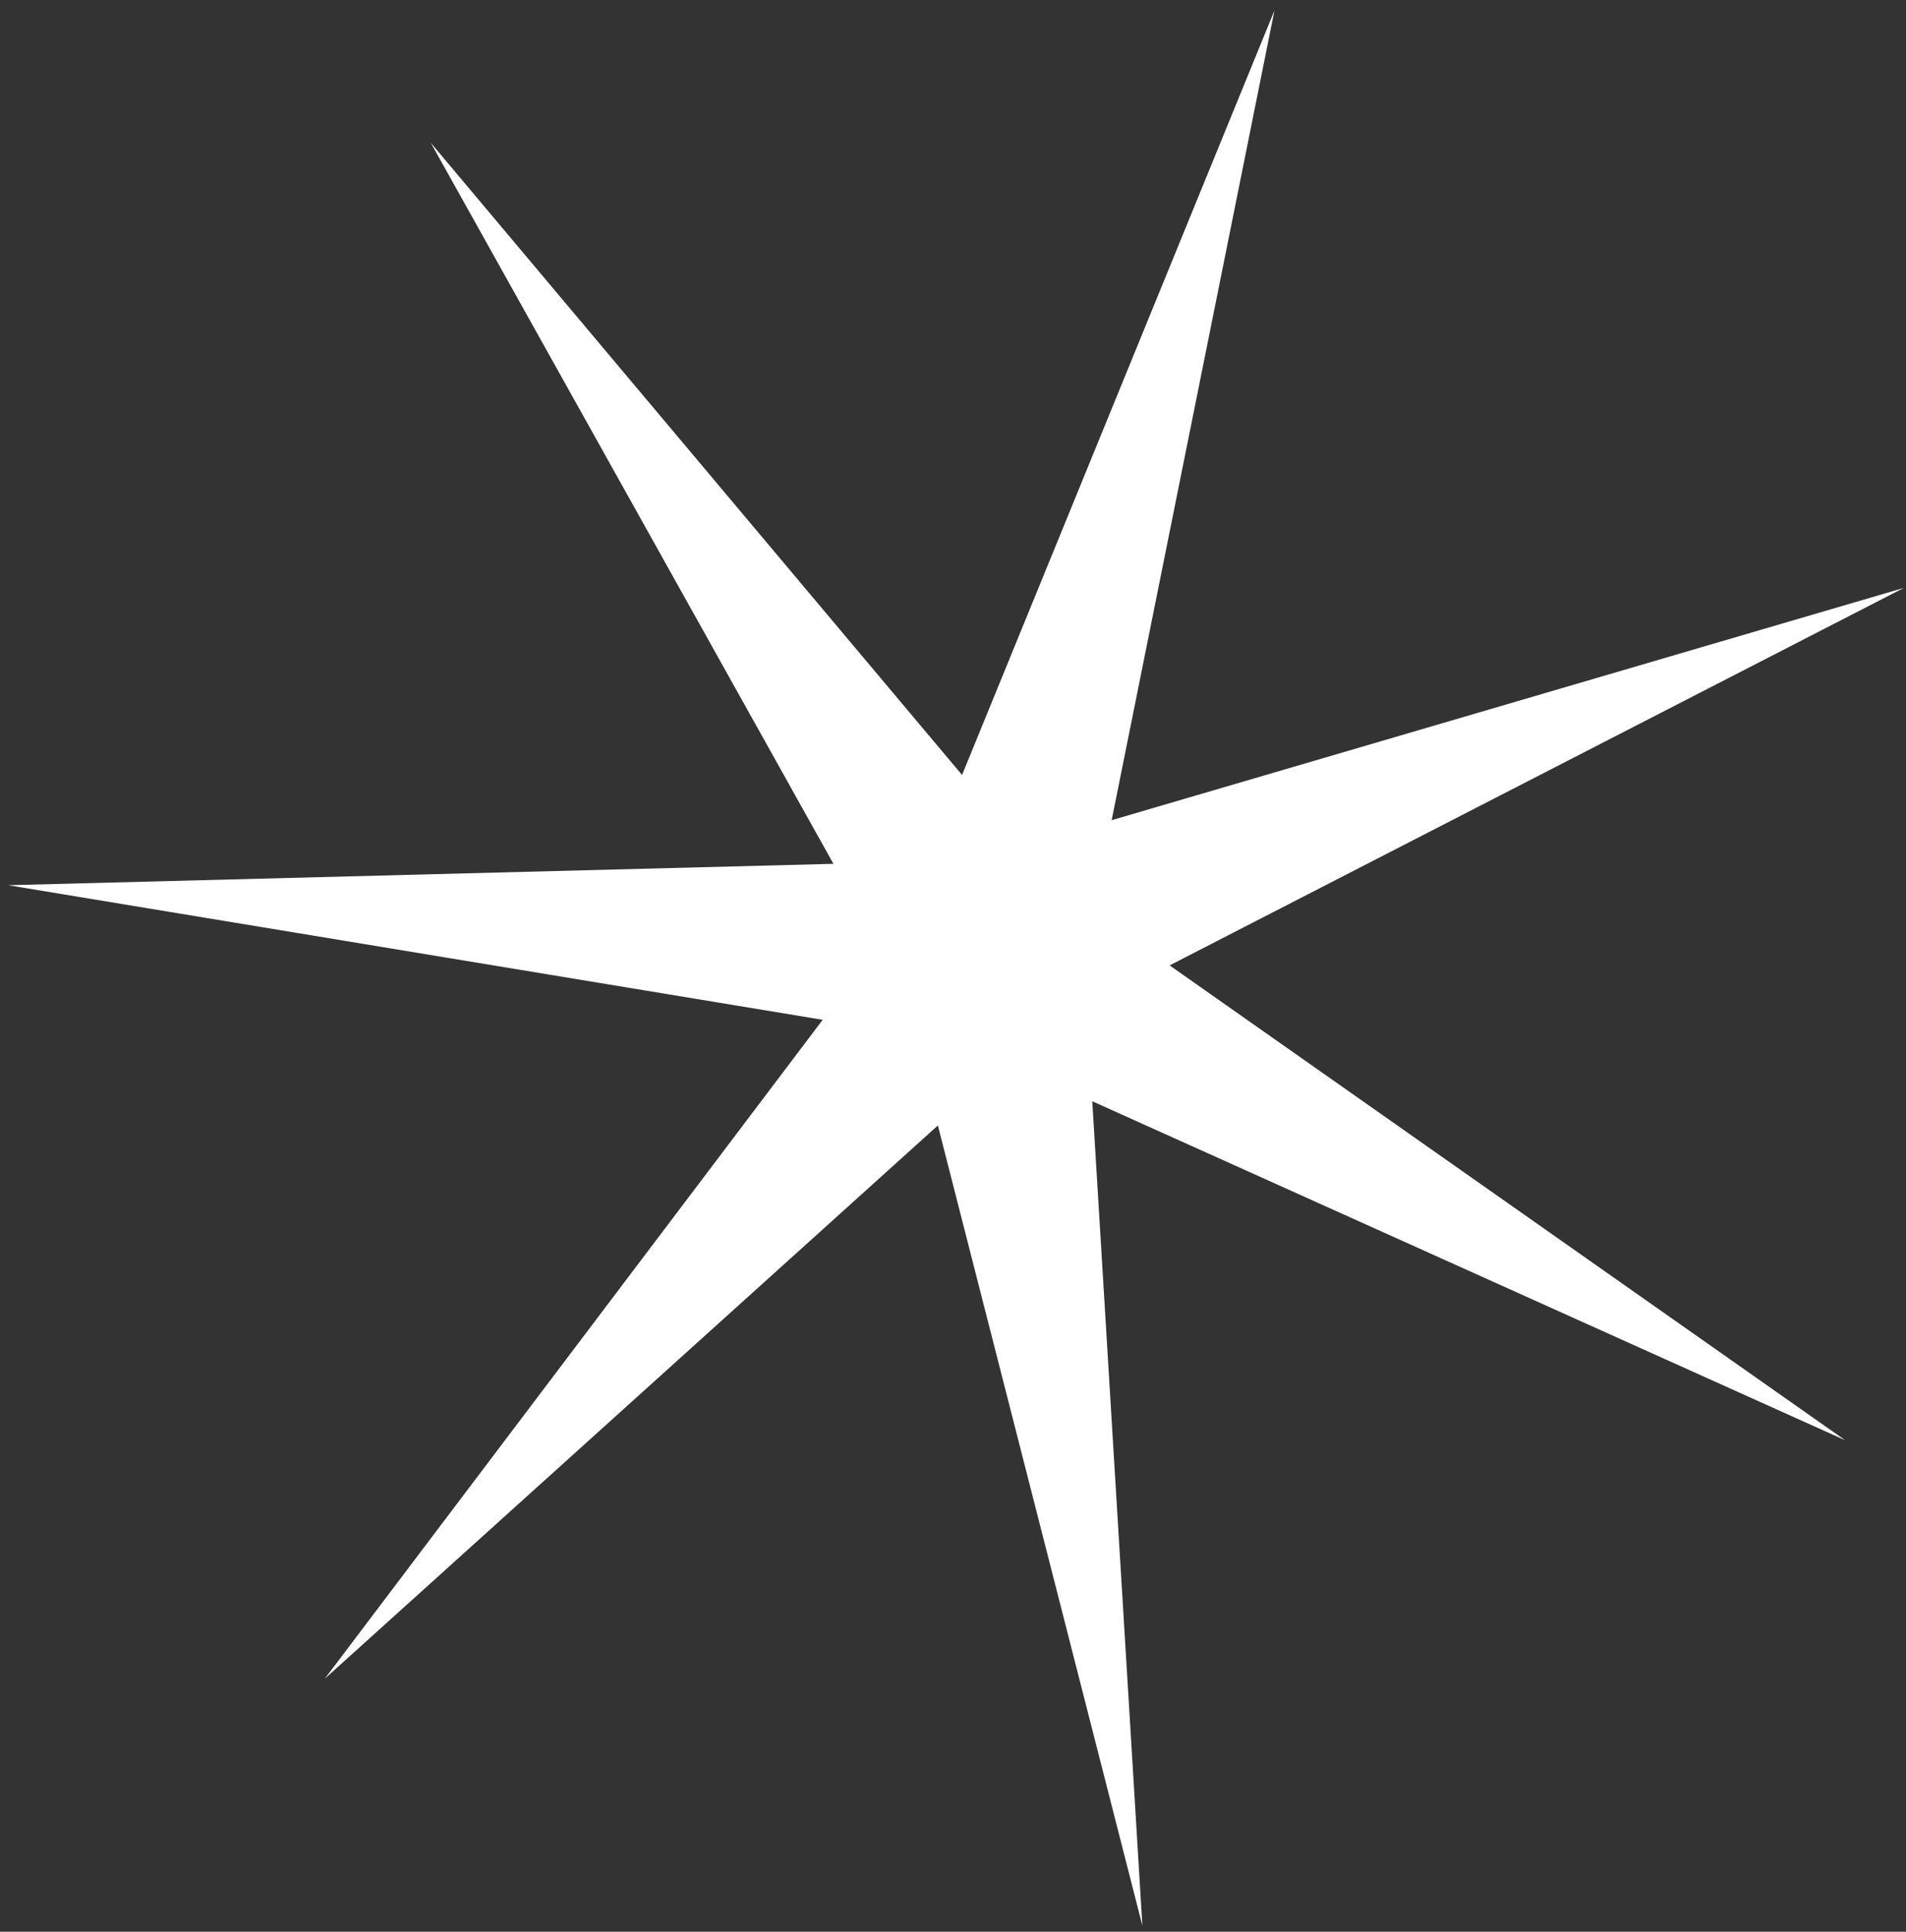<?xml version="1.0" encoding="UTF-8"?> <svg xmlns="http://www.w3.org/2000/svg" width="153" height="155" viewBox="0 0 153 155" fill="none"><rect x="0" y="0" width="153" height="155" fill="#333333" stroke="none"/> <path d="M102.305 0.839L89.236 65.81L152.833 47.169L93.888 77.461L148.114 115.561L87.68 88.362L91.702 154.512L75.286 90.305L26.075 134.693L66.04 81.827L0.653 71.028L66.903 69.311L34.578 11.457L77.227 62.183L102.305 0.839Z" fill="white"></path> </svg> 